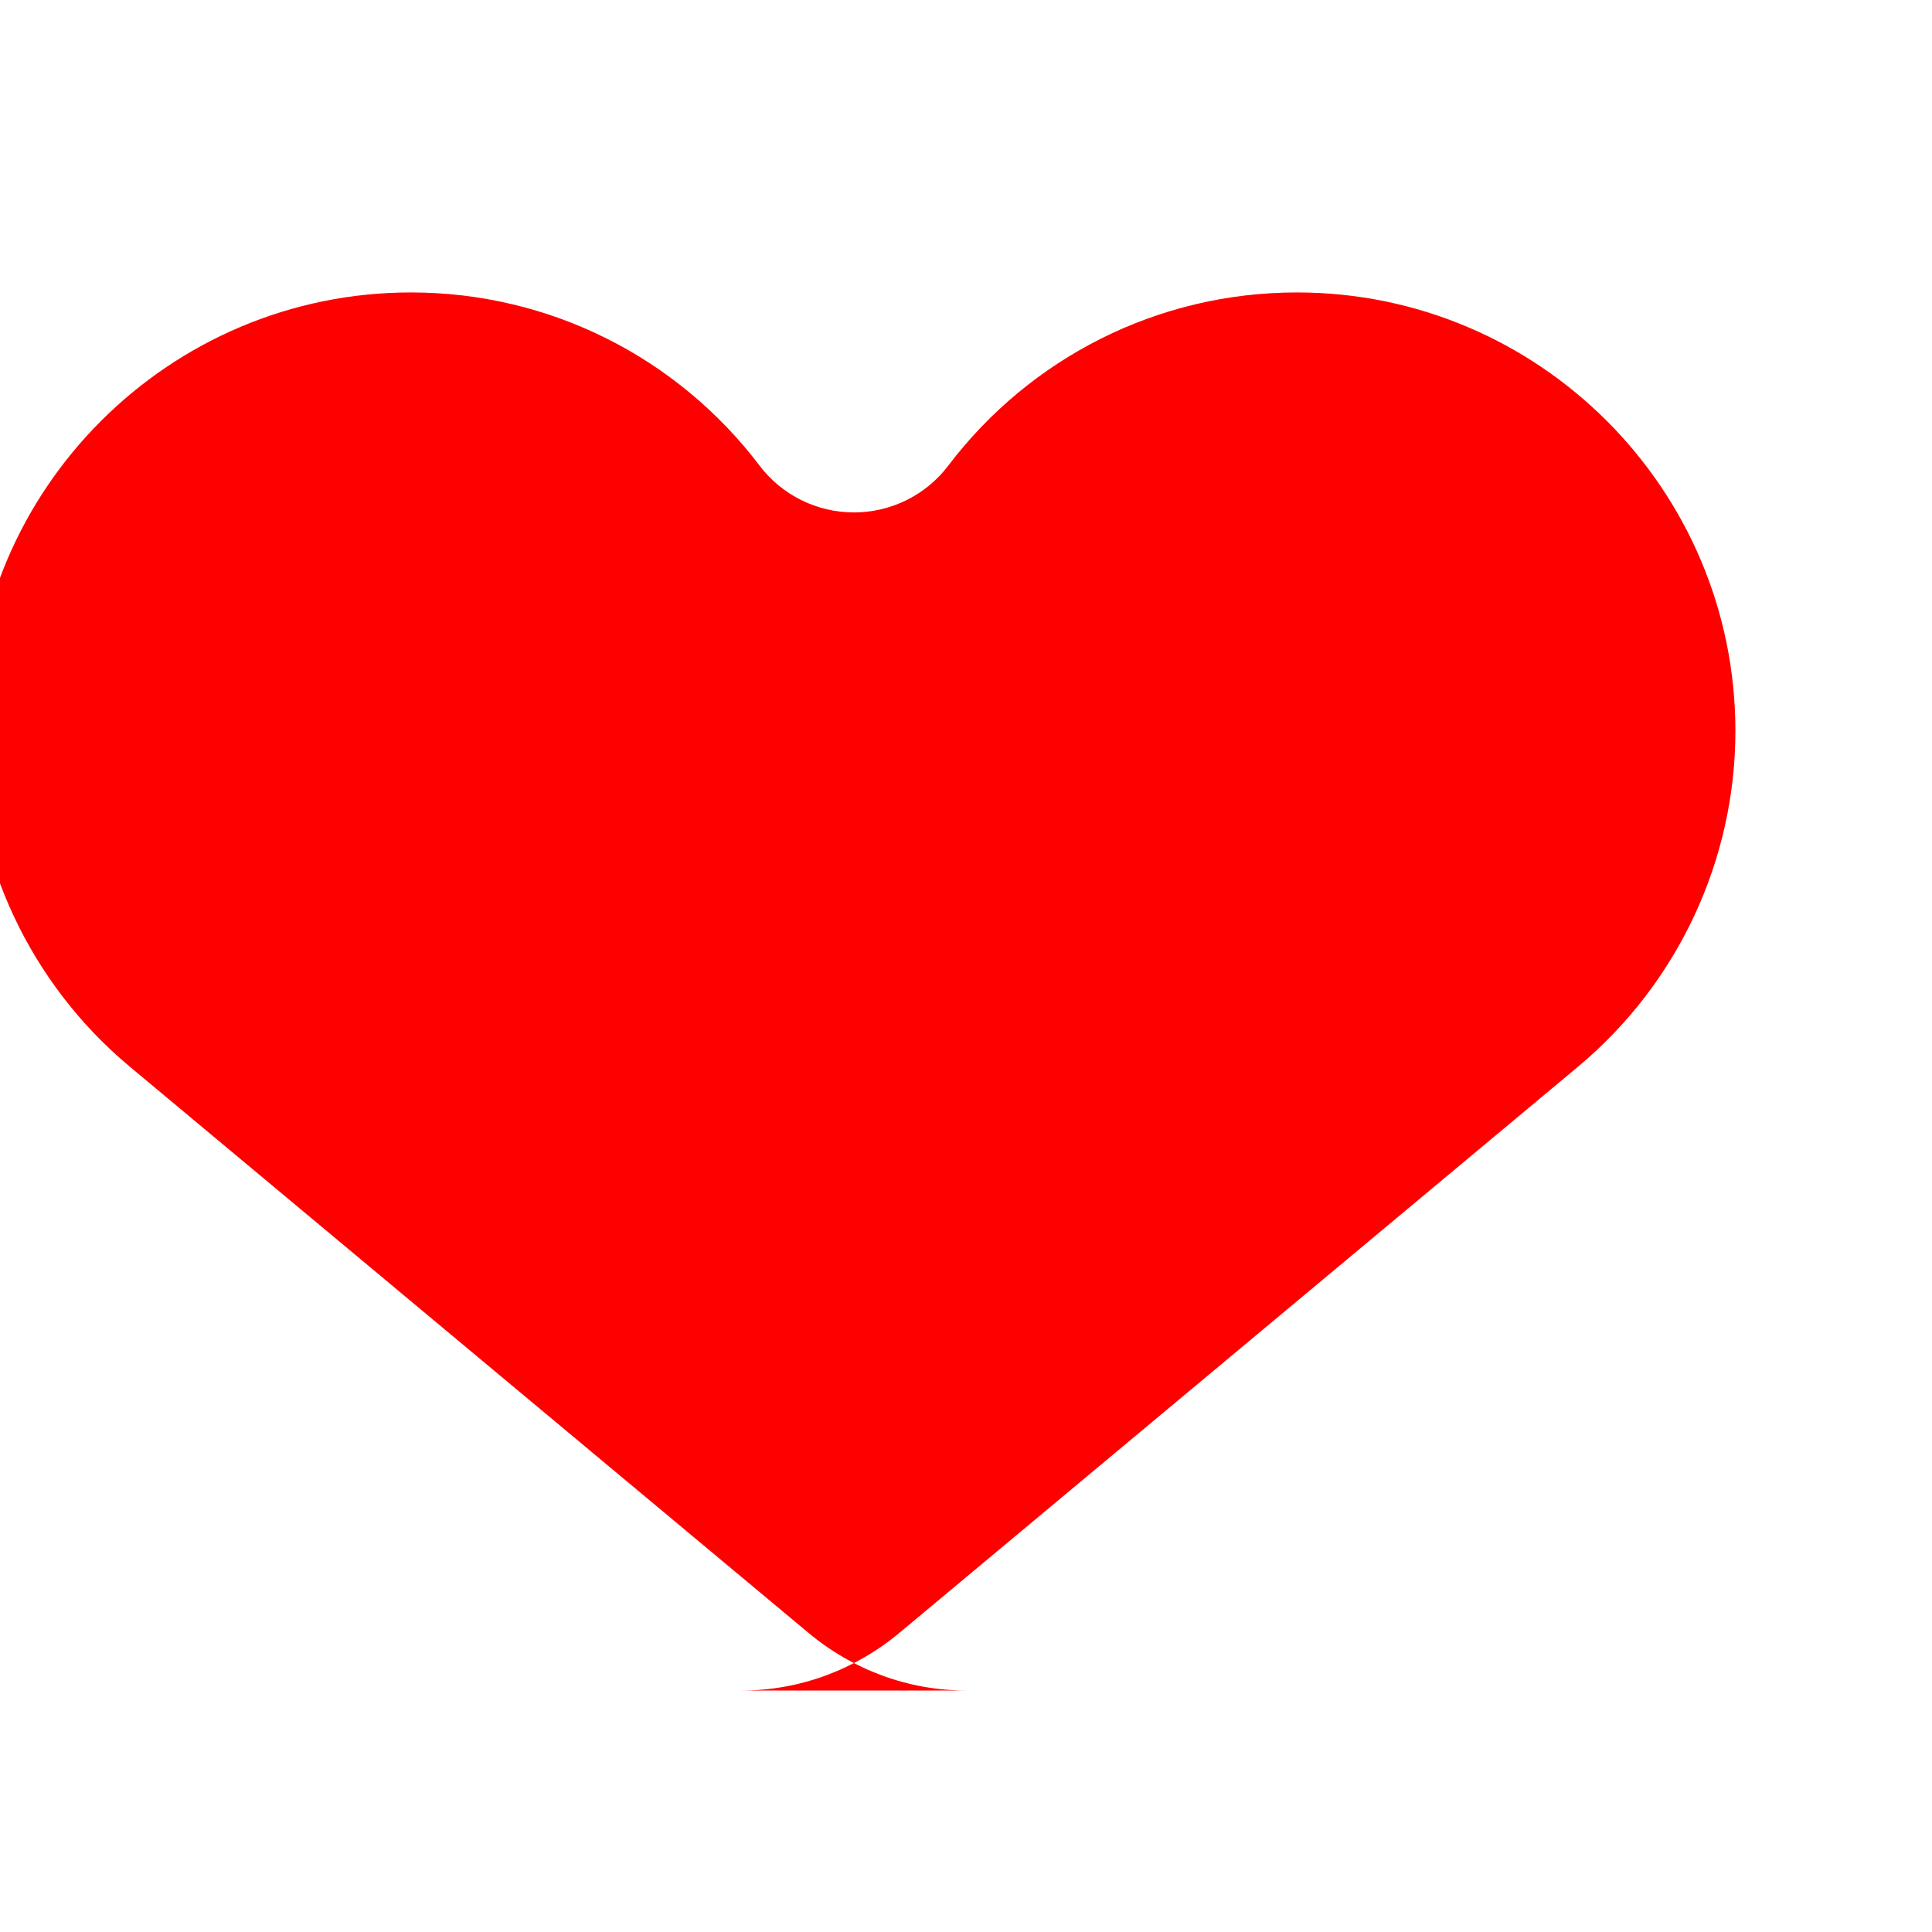 <svg xmlns="http://www.w3.org/2000/svg" viewBox="0 0 512 512" fill="#FF0000">
  <path d="M256 448c-15.3 0-30.1-5.5-41.9-15.4l-179.8-150c-26.3-22-41.6-54.6-41.6-88.9 0-64.1 52.1-116.2 116.2-116.2 36.9 0 70.7 17.3 92.4 45.9 5.9 7.8 15.2 12.4 25 12.4s19.1-4.6 25-12.4c21.7-28.6 55.5-45.9 92.4-45.9 64.1 0 116.2 52.1 116.2 116.2 0 34.3-15.3 66.9-41.6 88.9l-179.8 150c-11.8 9.9-26.6 15.4-41.9 15.4z"/>
</svg>